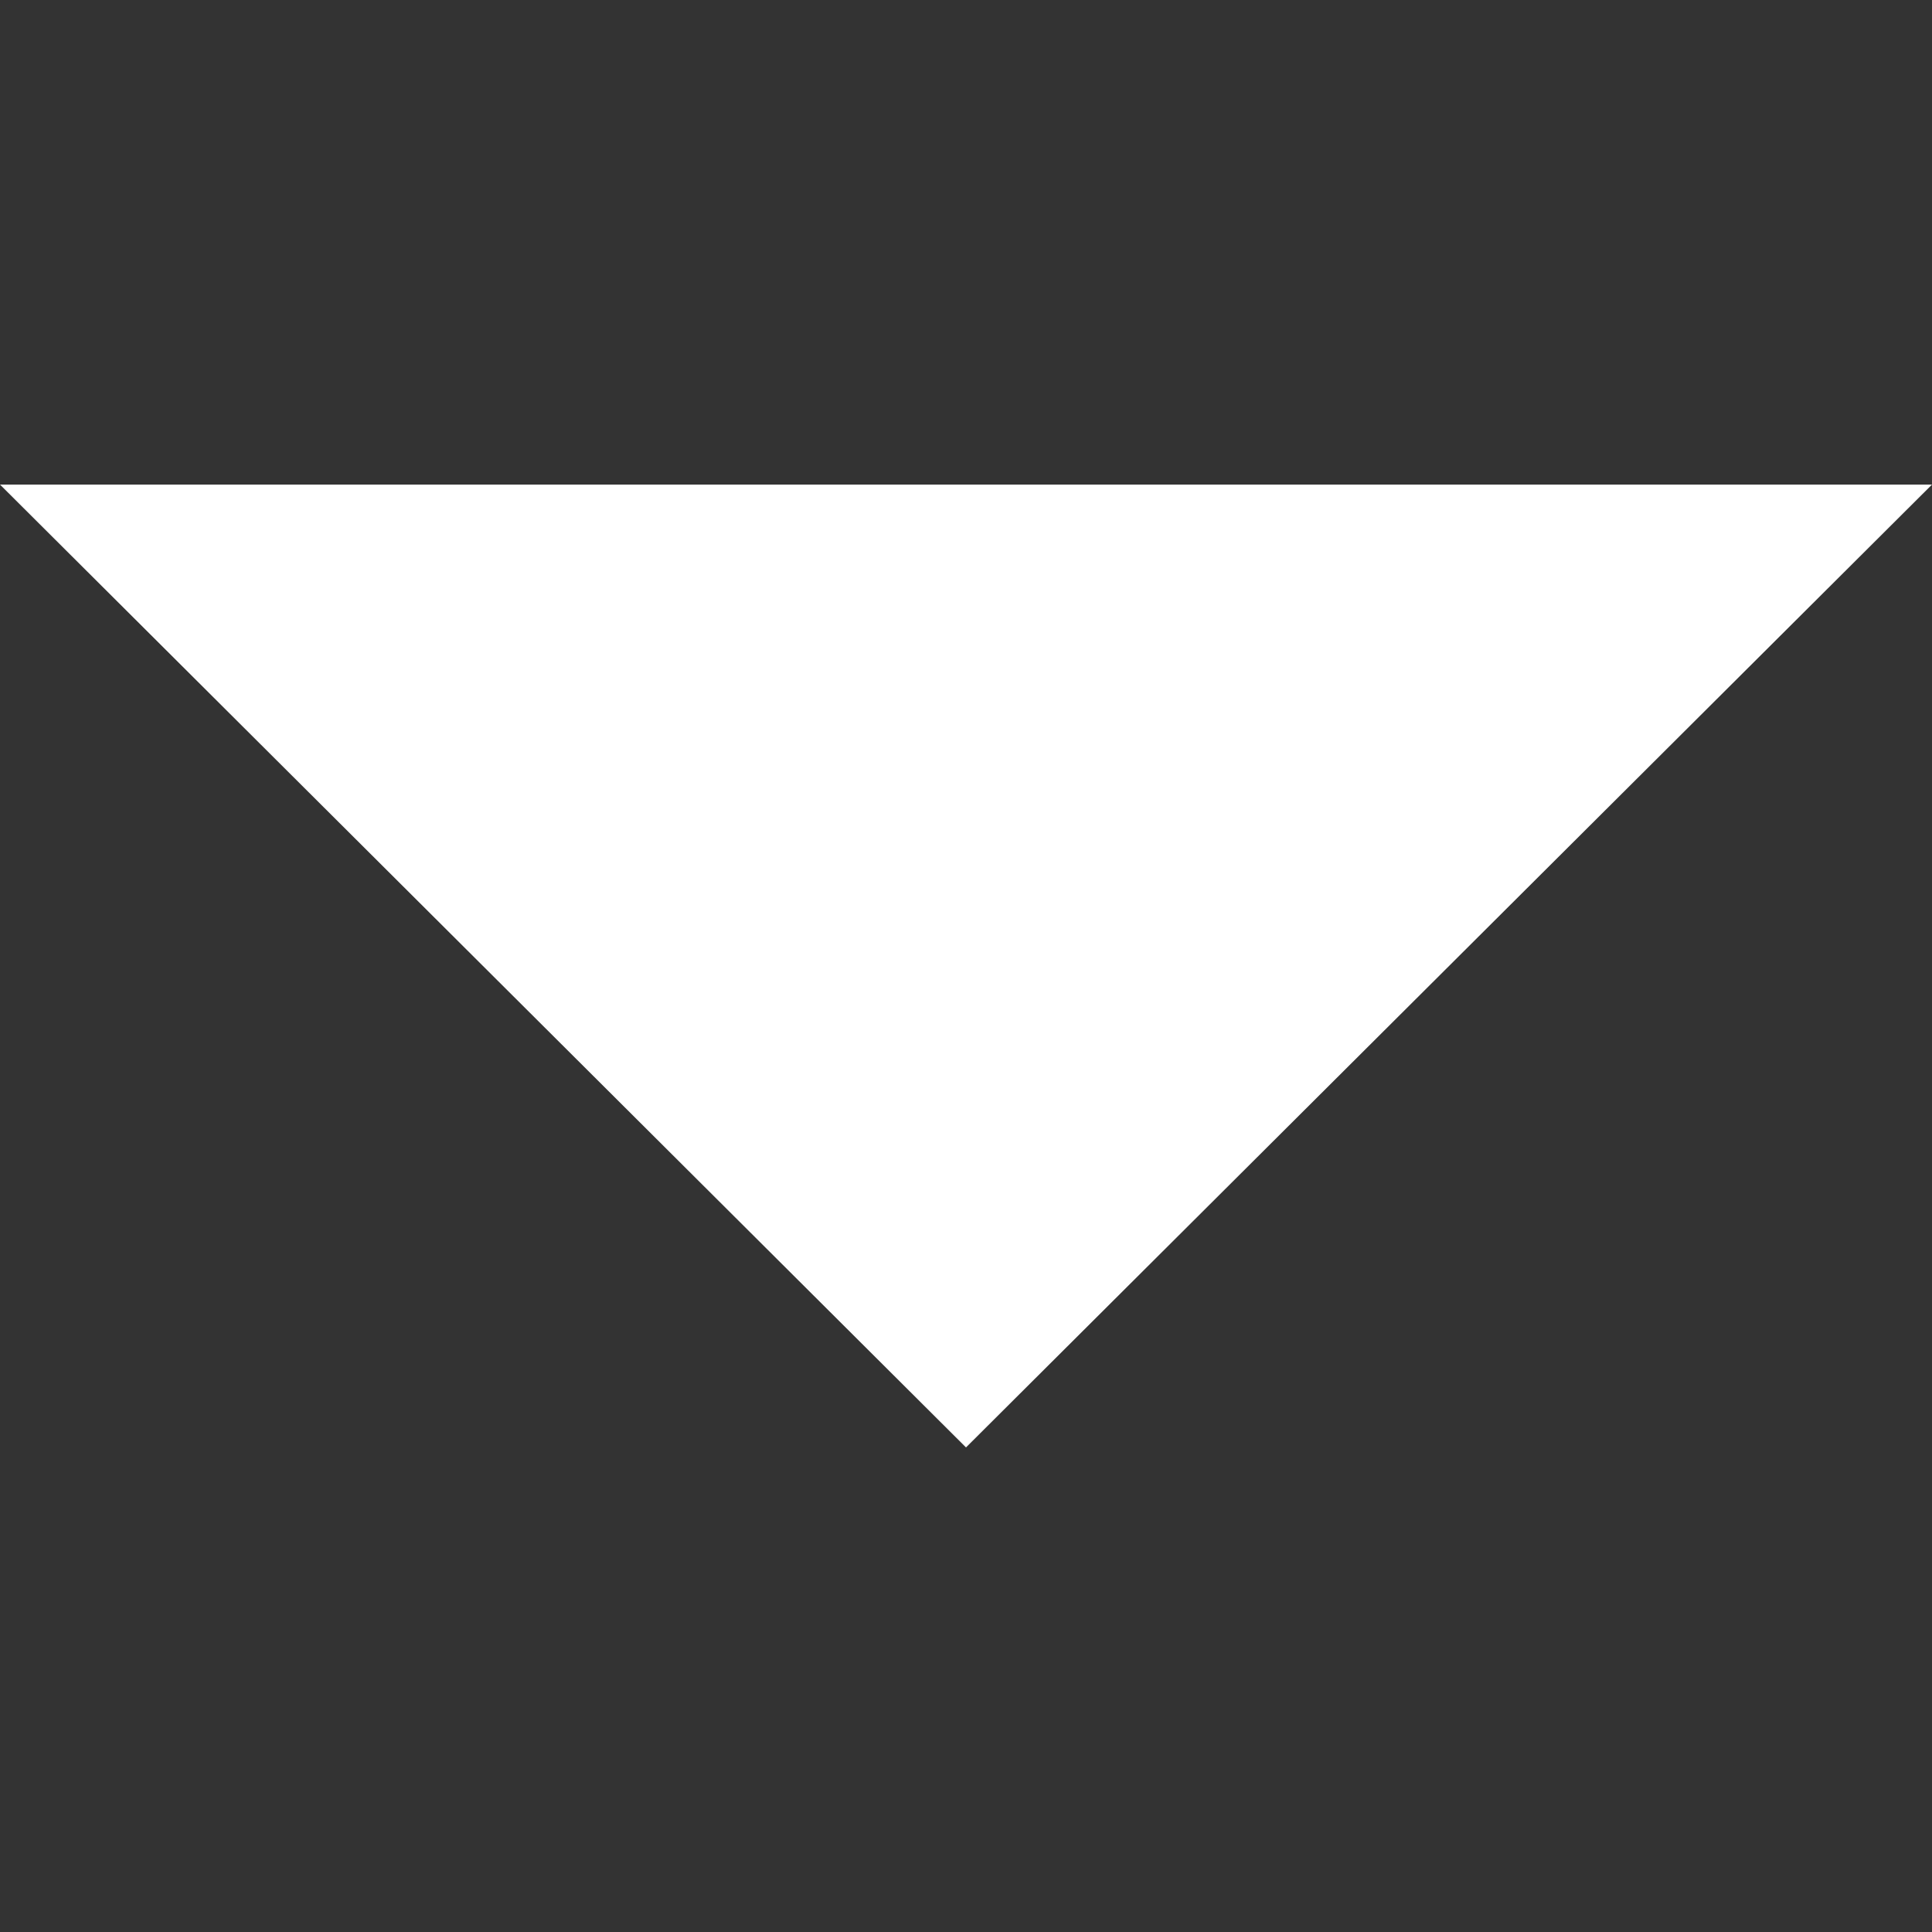 <?xml version="1.0" encoding="UTF-8"?> <svg xmlns="http://www.w3.org/2000/svg" xmlns:xlink="http://www.w3.org/1999/xlink" version="1.1" id="Layer_1" x="0px" y="0px" viewBox="0 0 386.257 386.257" style="enable-background:new 0 0 386.257 386.257;" xml:space="preserve"><rect x="0" y="0" width="386.257" height="386.257" fill="#333333" stroke="none"/><polygon points="0,96.879 193.129,289.379 386.257,96.879 " fill="#000000" style="fill: rgb(255, 255, 255);"></polygon></svg> 